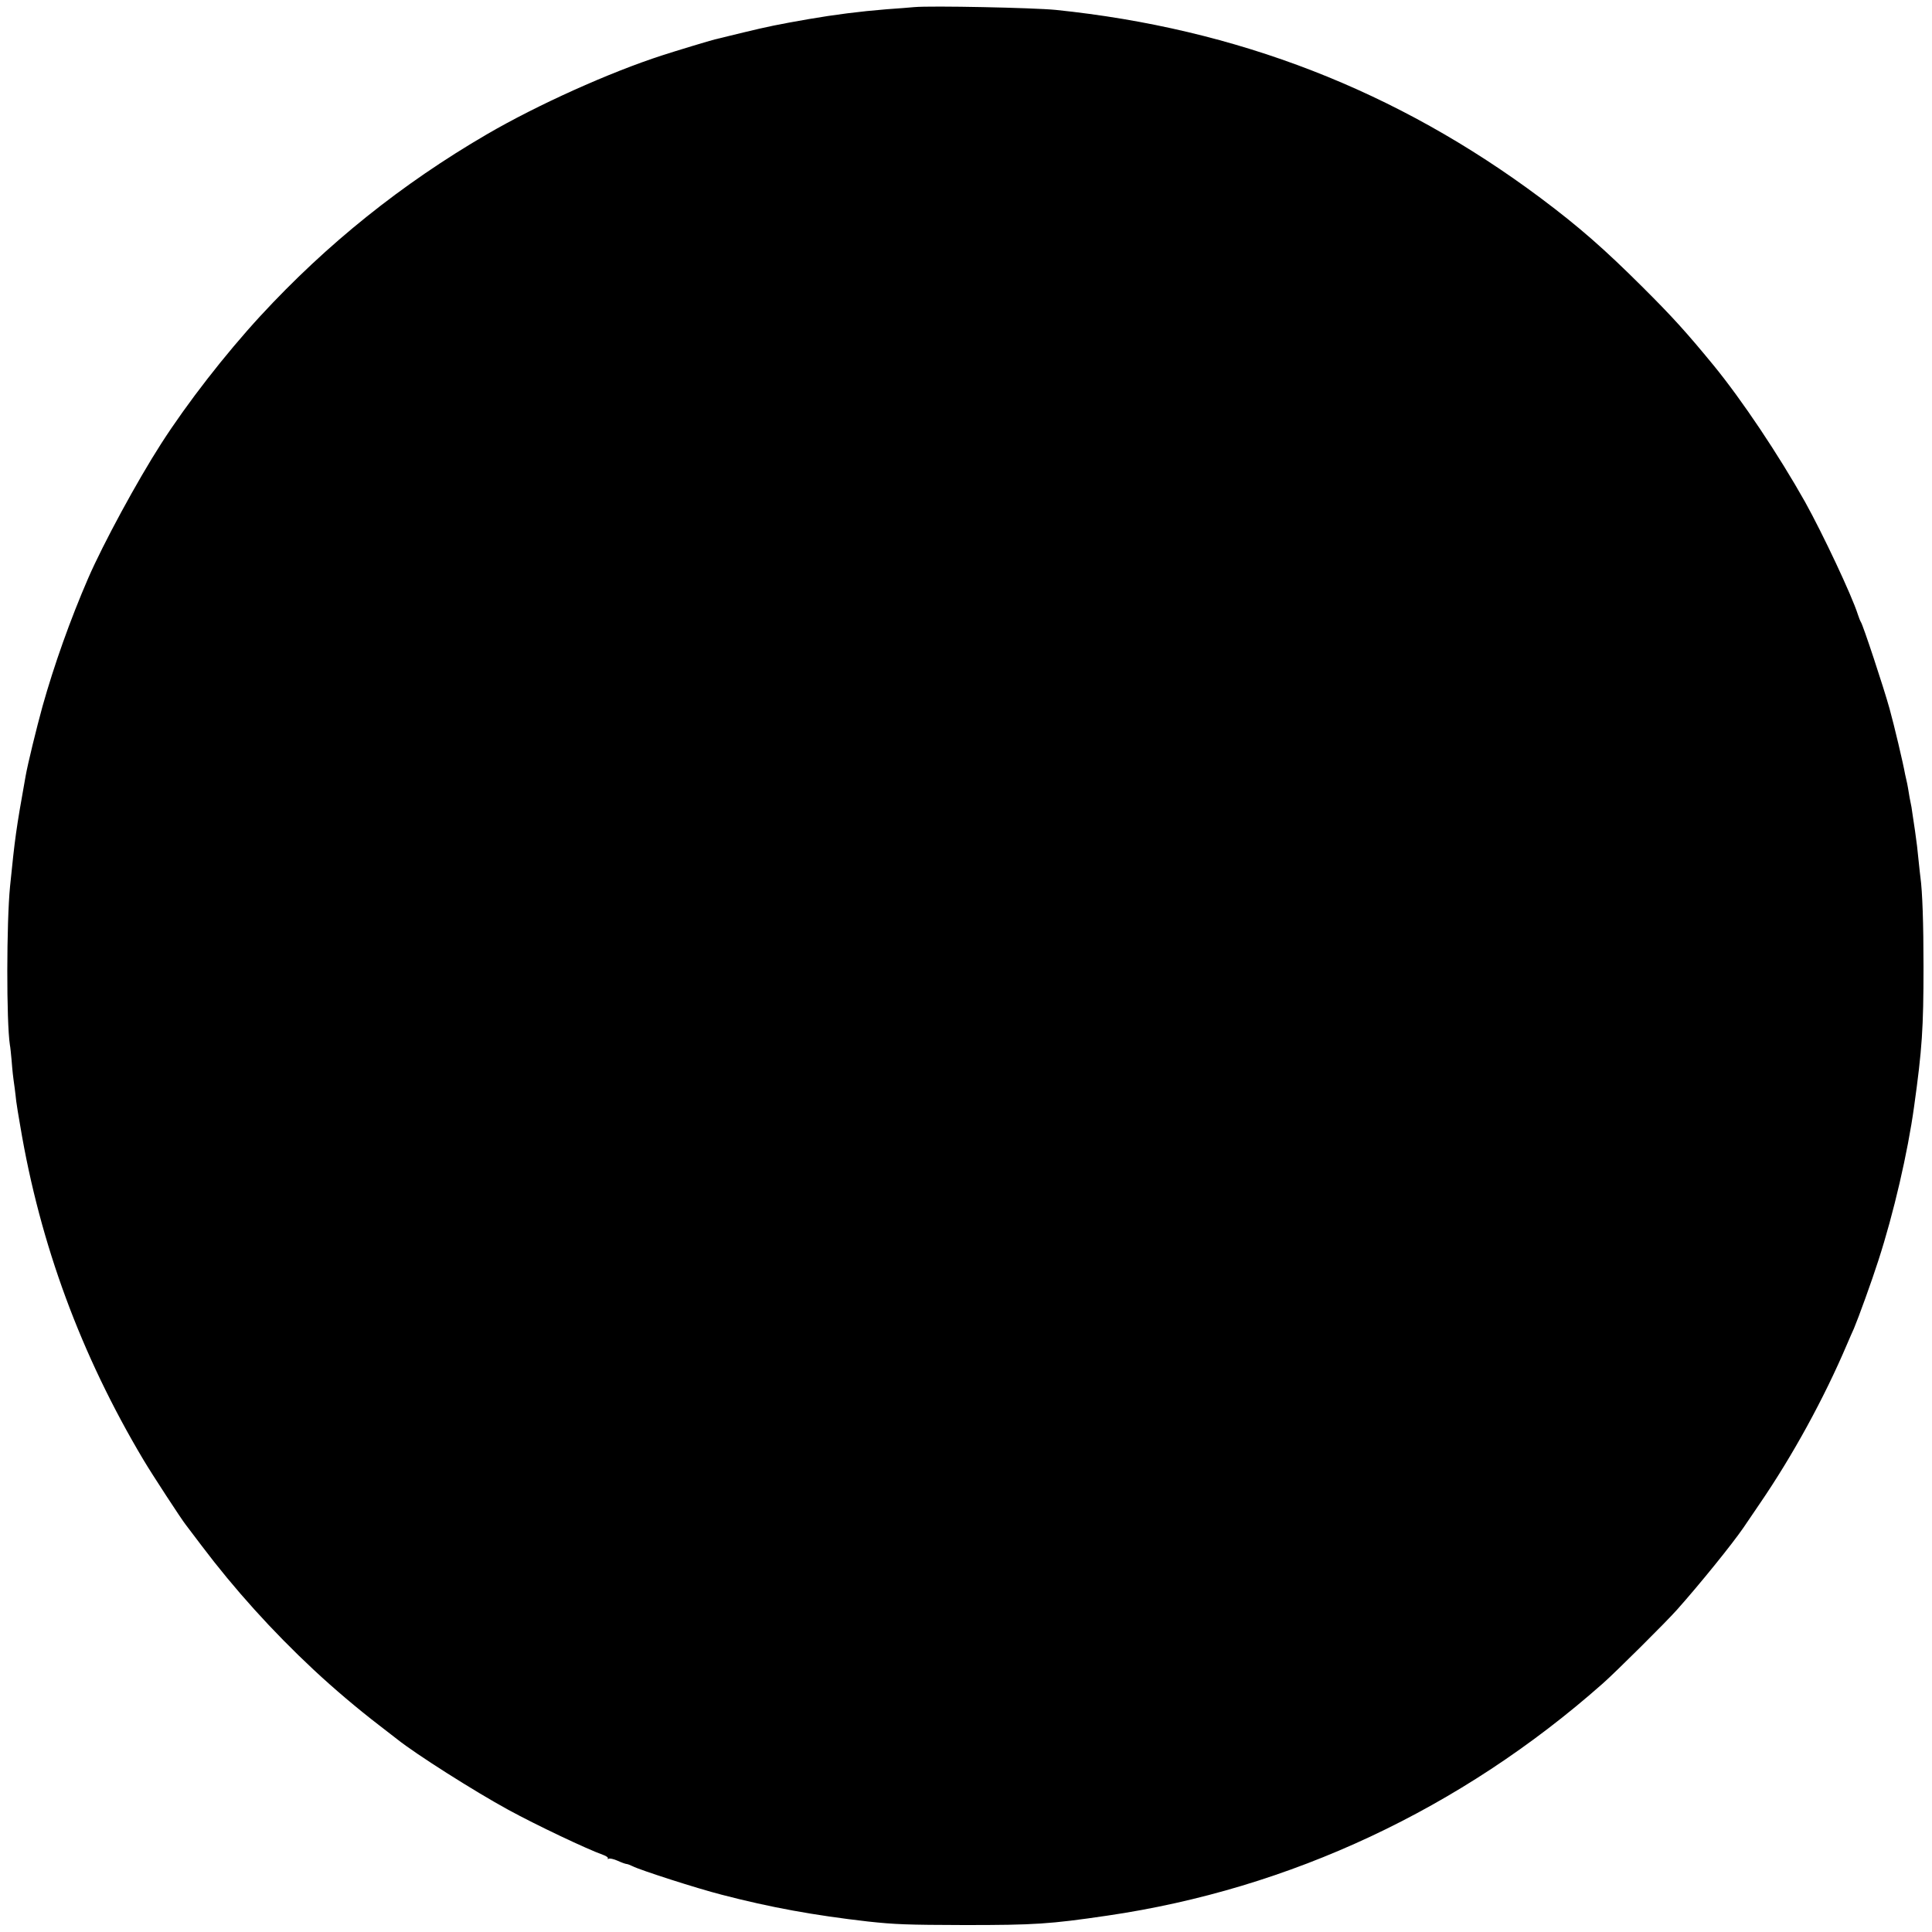 <?xml version="1.0" standalone="no"?>
<!DOCTYPE svg PUBLIC "-//W3C//DTD SVG 20010904//EN"
 "http://www.w3.org/TR/2001/REC-SVG-20010904/DTD/svg10.dtd">
<svg version="1.0" xmlns="http://www.w3.org/2000/svg"
 width="1250pt" height="1250pt" viewBox="0 0 1250 1250"
 preserveAspectRatio="xMidYMid meet">
<g transform="translate(0,1250) scale(0.1,-0.1)"
fill="#000000" stroke="none">
<path d="M5915 12454 c-22 -2 -103 -9 -180 -14 -172 -14 -331 -34 -505 -64
-195 -34 -263 -48 -420 -86 -91 -22 -174 -42 -185 -45 -26 -6 -261 -77 -340
-103 -341 -110 -809 -321 -1135 -511 -551 -321 -1035 -709 -1465 -1175 -229
-249 -473 -563 -642 -826 -155 -241 -375 -647 -472 -870 -117 -270 -221 -563
-296 -830 -38 -138 -96 -374 -110 -455 -62 -347 -68 -394 -100 -710 -23 -232
-24 -877 -1 -1026 3 -13 7 -58 11 -99 6 -75 8 -95 20 -180 3 -25 8 -63 10 -85
3 -22 14 -94 26 -160 128 -765 393 -1482 797 -2160 57 -96 248 -388 273 -419
5 -6 51 -67 103 -136 212 -281 457 -553 727 -805 131 -122 282 -250 424 -359
55 -43 107 -83 115 -89 120 -96 500 -337 718 -456 185 -101 510 -255 614 -292
20 -7 34 -17 31 -22 -3 -6 -1 -7 5 -3 7 4 33 -2 58 -13 26 -12 52 -21 58 -21
6 0 23 -7 38 -14 48 -25 417 -144 578 -185 315 -82 596 -133 945 -173 175 -19
253 -22 625 -23 454 0 551 6 925 61 1183 173 2288 691 3204 1501 85 75 412
400 481 478 148 166 358 426 430 531 8 12 56 82 106 156 212 310 414 678 563
1028 18 41 38 89 46 105 28 66 116 308 158 440 99 305 190 698 231 995 52 372
61 509 61 905 0 282 -7 485 -20 580 -2 17 -7 57 -10 90 -8 85 -15 141 -25 210
-5 33 -12 78 -15 100 -5 40 -9 63 -20 115 -2 14 -7 41 -10 60 -3 19 -8 42 -10
50 -2 8 -6 26 -9 40 -13 73 -70 314 -101 426 -38 137 -172 542 -185 559 -4 6
-13 28 -20 50 -39 123 -227 522 -341 727 -172 306 -408 659 -592 884 -174 212
-267 315 -462 509 -244 243 -408 387 -655 572 -932 697 -1965 1098 -3140 1219
-143 14 -806 28 -915 18z"/>
</g>
</svg>
